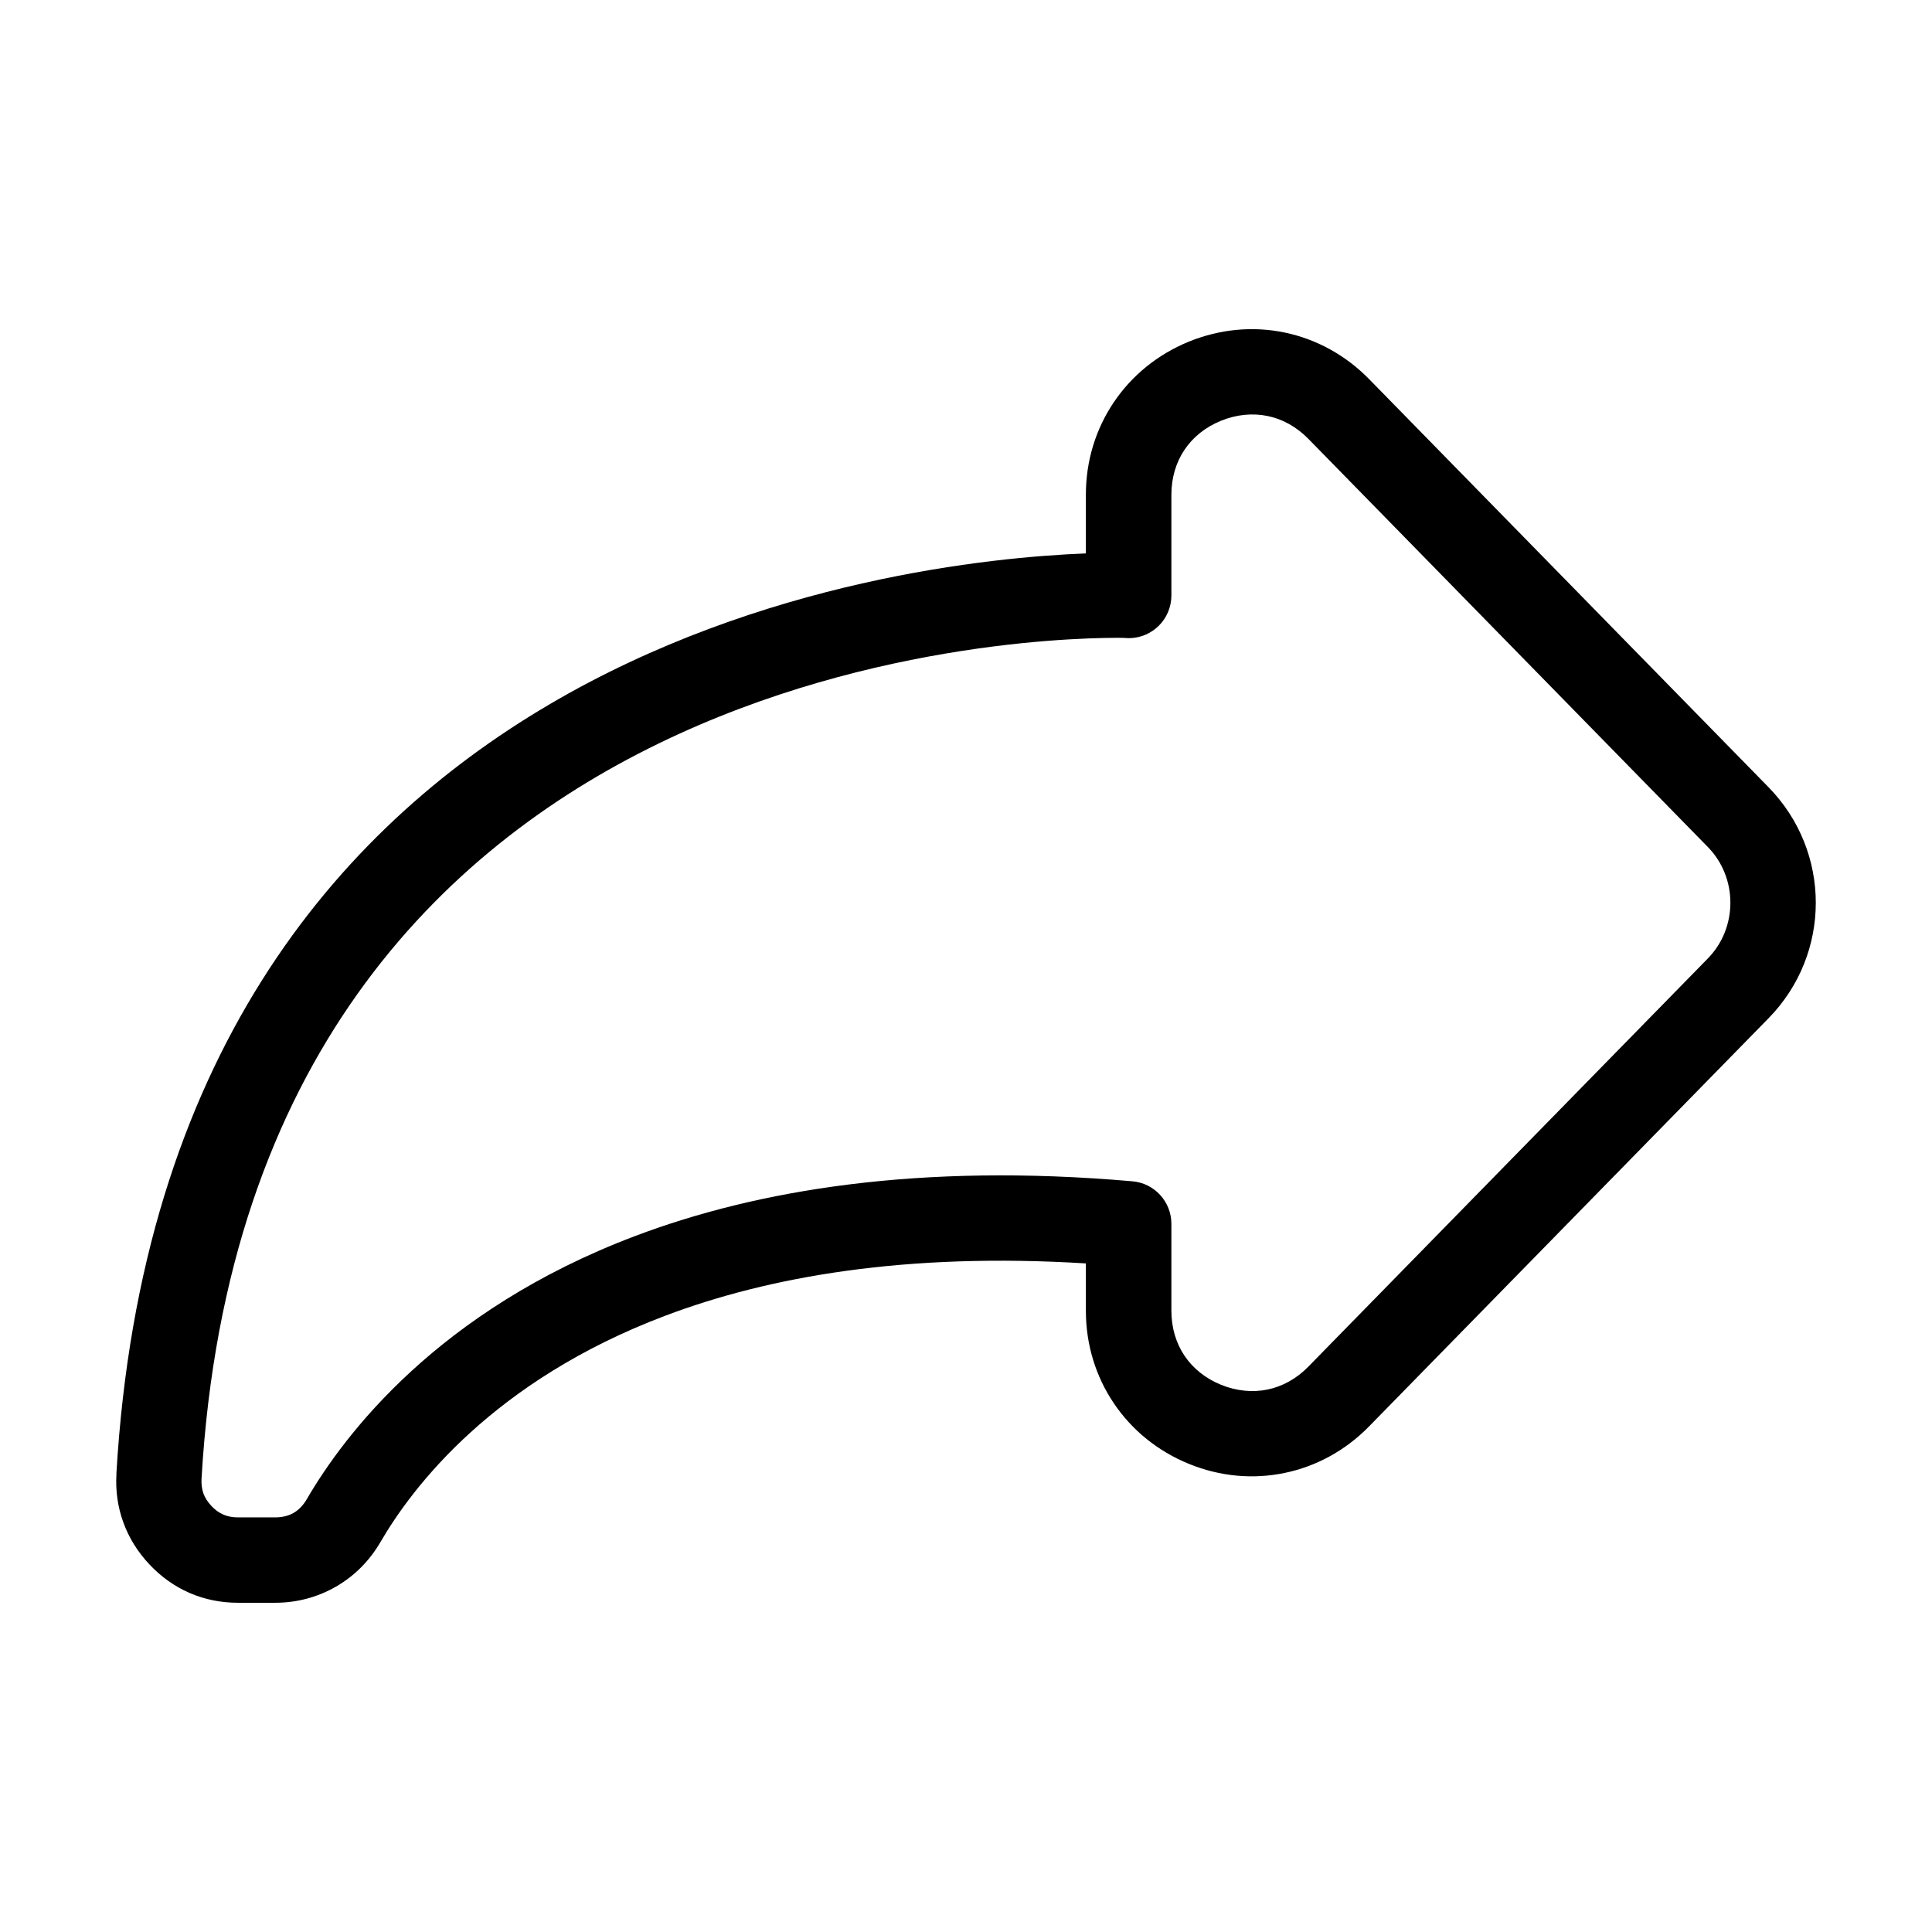 <?xml version="1.0" encoding="UTF-8"?>
<!-- Uploaded to: ICON Repo, www.iconrepo.com, Generator: ICON Repo Mixer Tools -->
<svg fill="#000000" width="800px" height="800px" version="1.1" viewBox="144 144 512 512" xmlns="http://www.w3.org/2000/svg">
 <path d="m441.9 313.04c-16.129-0.227-231.57 0.742-244.49 222.79-0.09 1.465 0.09 2.797 0.5 3.961 0.422 1.148 1.133 2.254 2.133 3.324 0.969 1.027 2.039 1.797 3.176 2.281 1.117 0.484 2.418 0.727 3.883 0.727h9.793c1.891 0 3.551-0.406 4.898-1.18 1.359-0.785 2.555-2.012 3.492-3.613 9.992-17.199 34.898-50.059 86.984-69.754 32.375-12.242 75.332-19.453 131.81-14.523 5.91 0.5 10.352 5.457 10.352 11.273v23.066c0 4.473 1.238 8.57 3.477 11.895 2.238 3.324 5.531 6 9.645 7.68 4.141 1.691 8.418 2.086 12.379 1.27 3.93-0.816 7.664-2.856 10.793-6.062l105.86-108.16c3.988-4.066 5.984-9.418 5.984-14.781 0-5.379-1.996-10.715-5.984-14.781l-105.86-108.16c-3.129-3.188-6.863-5.246-10.793-6.047-3.961-0.816-8.223-0.422-12.379 1.27-4.109 1.676-7.422 4.352-9.645 7.68-2.238 3.324-3.477 7.406-3.477 11.895v26.707c0 6.258-5.062 11.32-11.32 11.32-0.406 0-0.816-0.031-1.211-0.059zm-267.06 221.55c12.816-220.26 207.17-241.98 256.93-243.93v-15.566c0-8.992 2.629-17.398 7.375-24.457 4.746-7.059 11.562-12.68 19.906-16.098 8.328-3.387 17.078-4.141 25.379-2.418 8.328 1.723 16.082 5.91 22.383 12.332l105.86 108.16c8.344 8.523 12.531 19.59 12.531 30.621 0 11.035-4.172 22.098-12.531 30.621l-105.86 108.16c-6.301 6.438-14.055 10.609-22.383 12.332-8.297 1.723-17.062 0.984-25.379-2.418-8.344-3.414-15.16-9.023-19.906-16.098-4.746-7.059-7.375-15.461-7.375-24.457v-12.559c-47.609-2.934-83.977 3.461-111.54 13.891-45.48 17.199-66.867 45.27-75.391 59.93-2.934 5.047-6.969 9.055-11.805 11.836-4.852 2.797-10.34 4.277-16.141 4.277h-9.793c-4.535 0-8.828-0.863-12.816-2.586-3.961-1.707-7.543-4.246-10.688-7.586-3.113-3.309-5.426-7.027-6.906-11.109-1.48-4.066-2.102-8.375-1.828-12.895z"/>
</svg>